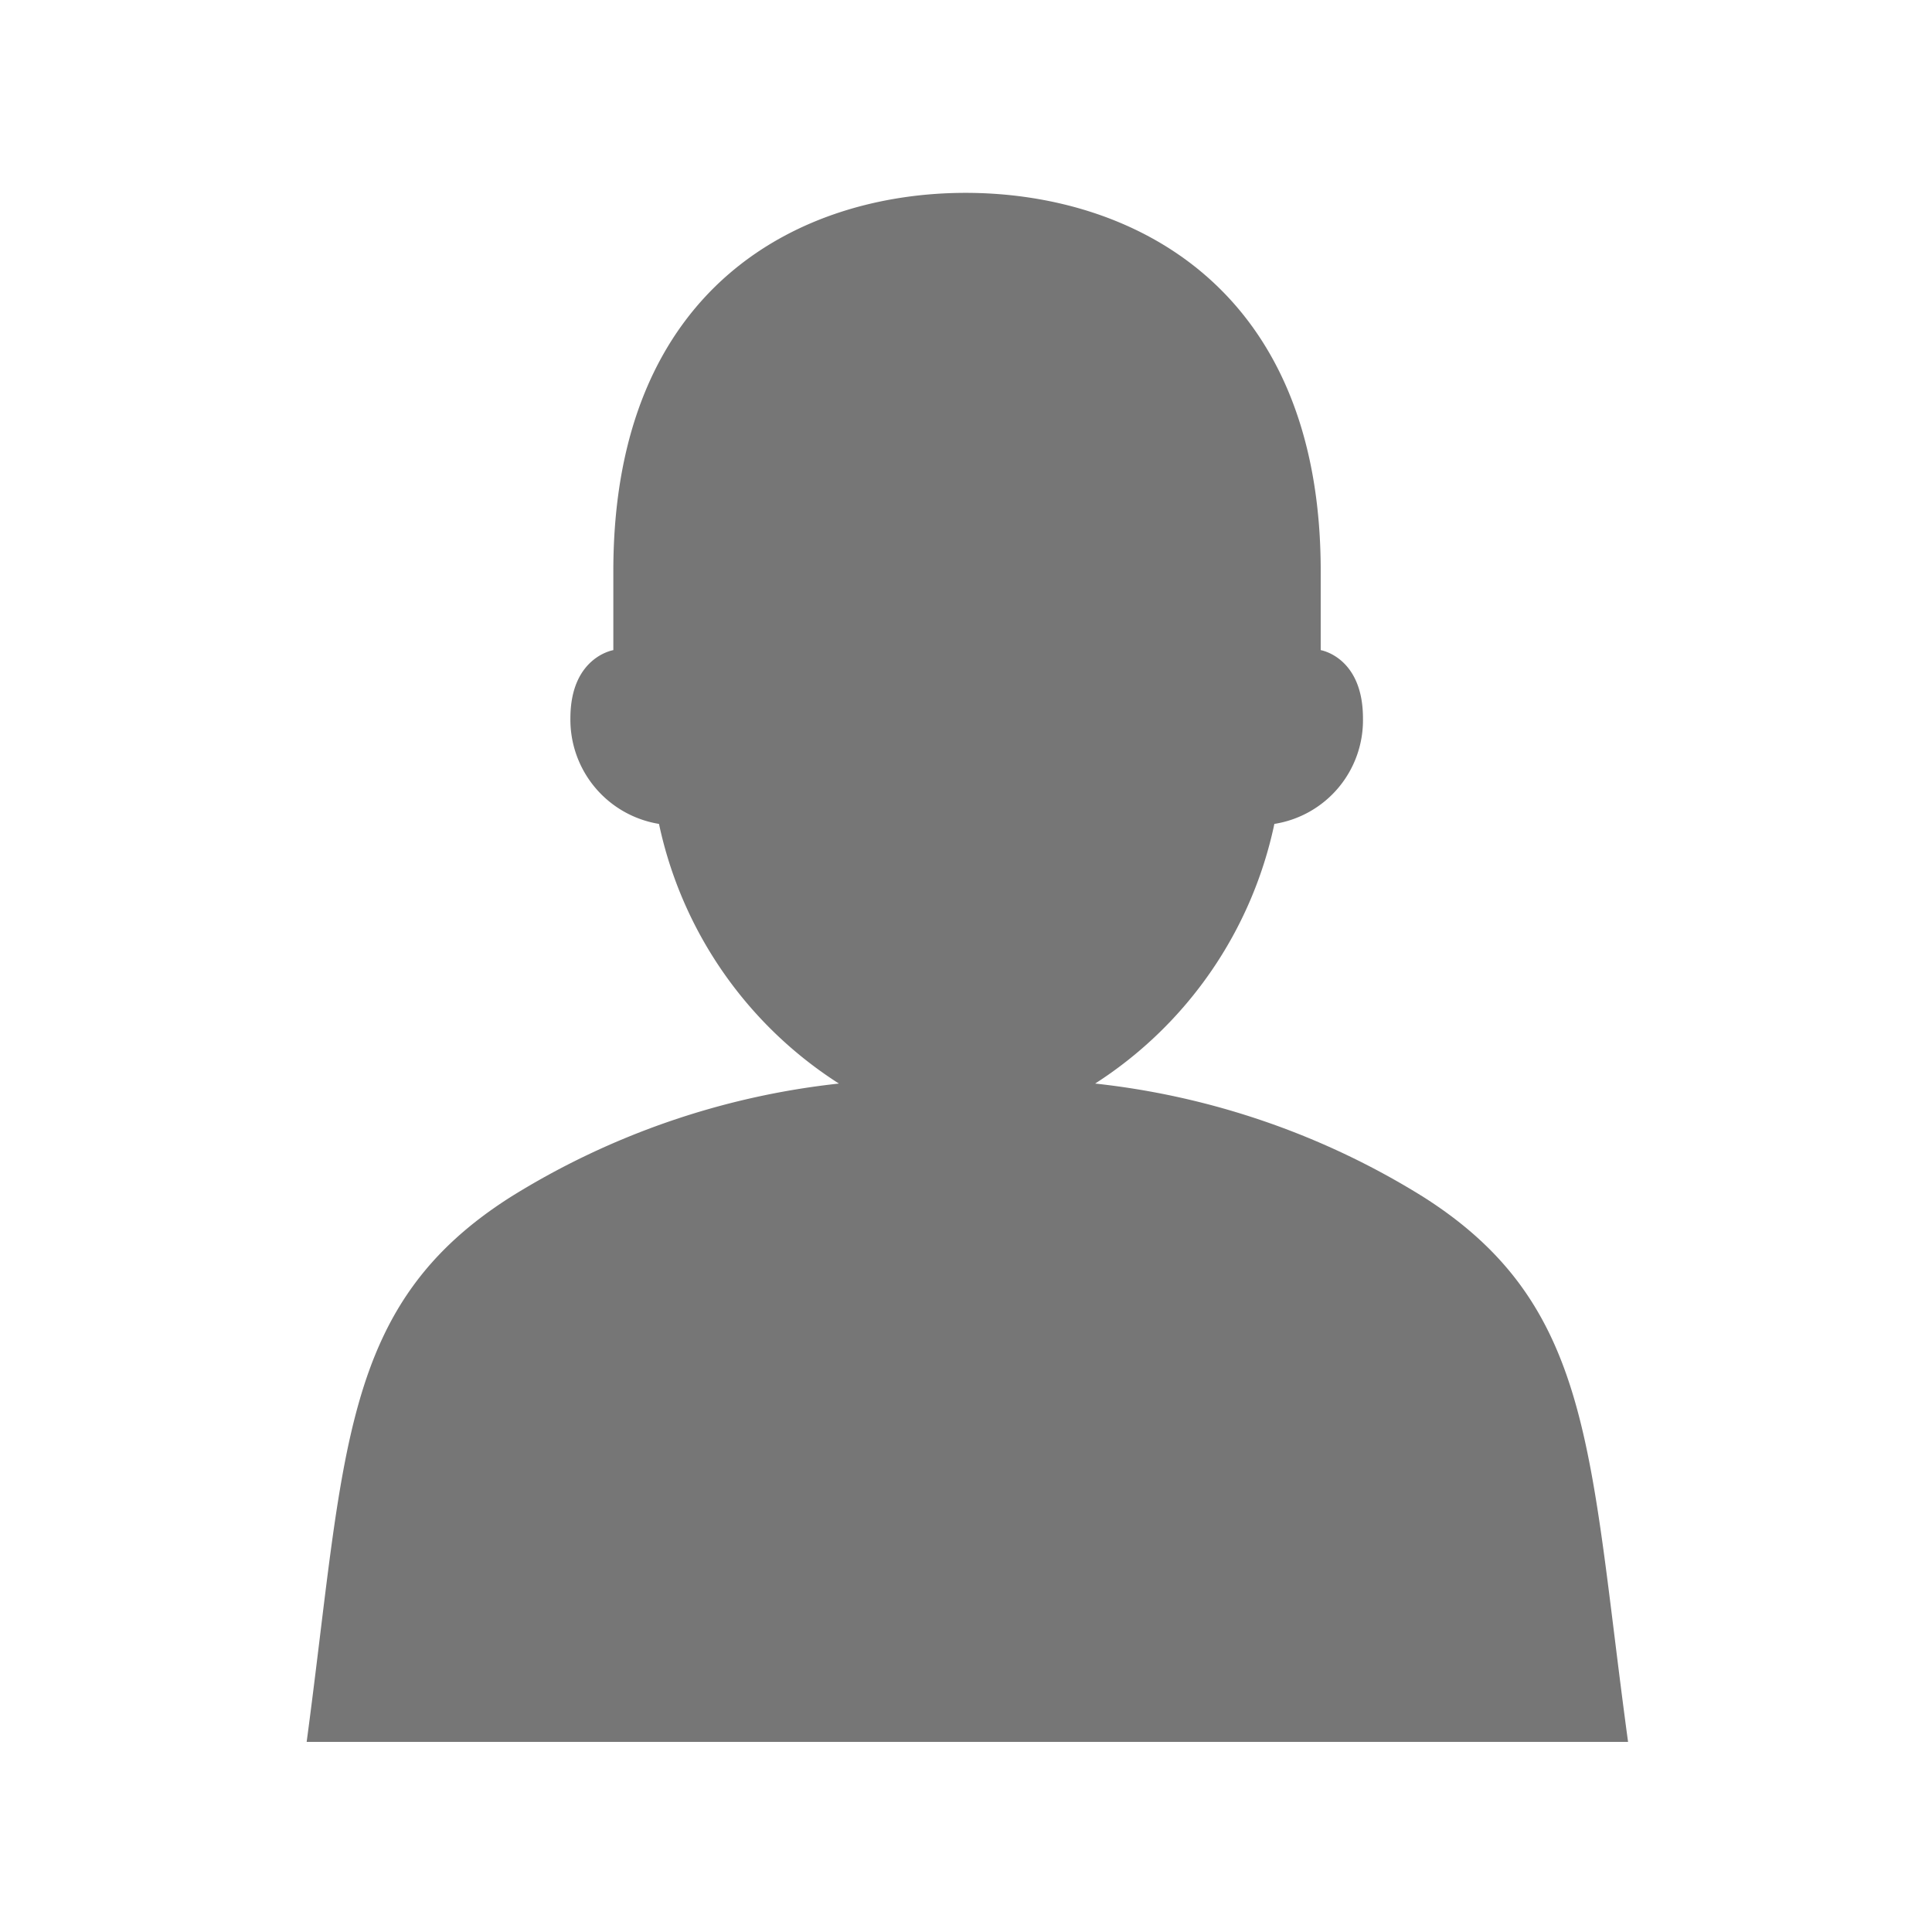 <svg xmlns="http://www.w3.org/2000/svg" viewBox="0 0 28.35 28.35"><rect width="28.35" height="28.35" style="fill:#fff;opacity:0"/><path d="M20.88,17.56a11.44,11.44,0,0,0-4.81-1.66,6,6,0,0,0,2.63-3.81A1.54,1.54,0,0,0,20,10.54c0-.9-.62-1-.62-1V8.38c0-4.22-2.83-5.55-5.21-5.55S9,4.16,9,8.38V9.54s-.63.1-.63,1a1.55,1.55,0,0,0,1.3,1.55,6,6,0,0,0,2.64,3.81,11.44,11.44,0,0,0-4.81,1.66c-2.51,1.59-2.43,3.74-3,8H23.89C23.31,21.3,23.39,19.15,20.88,17.56Z" style="fill:#767676"/></svg>